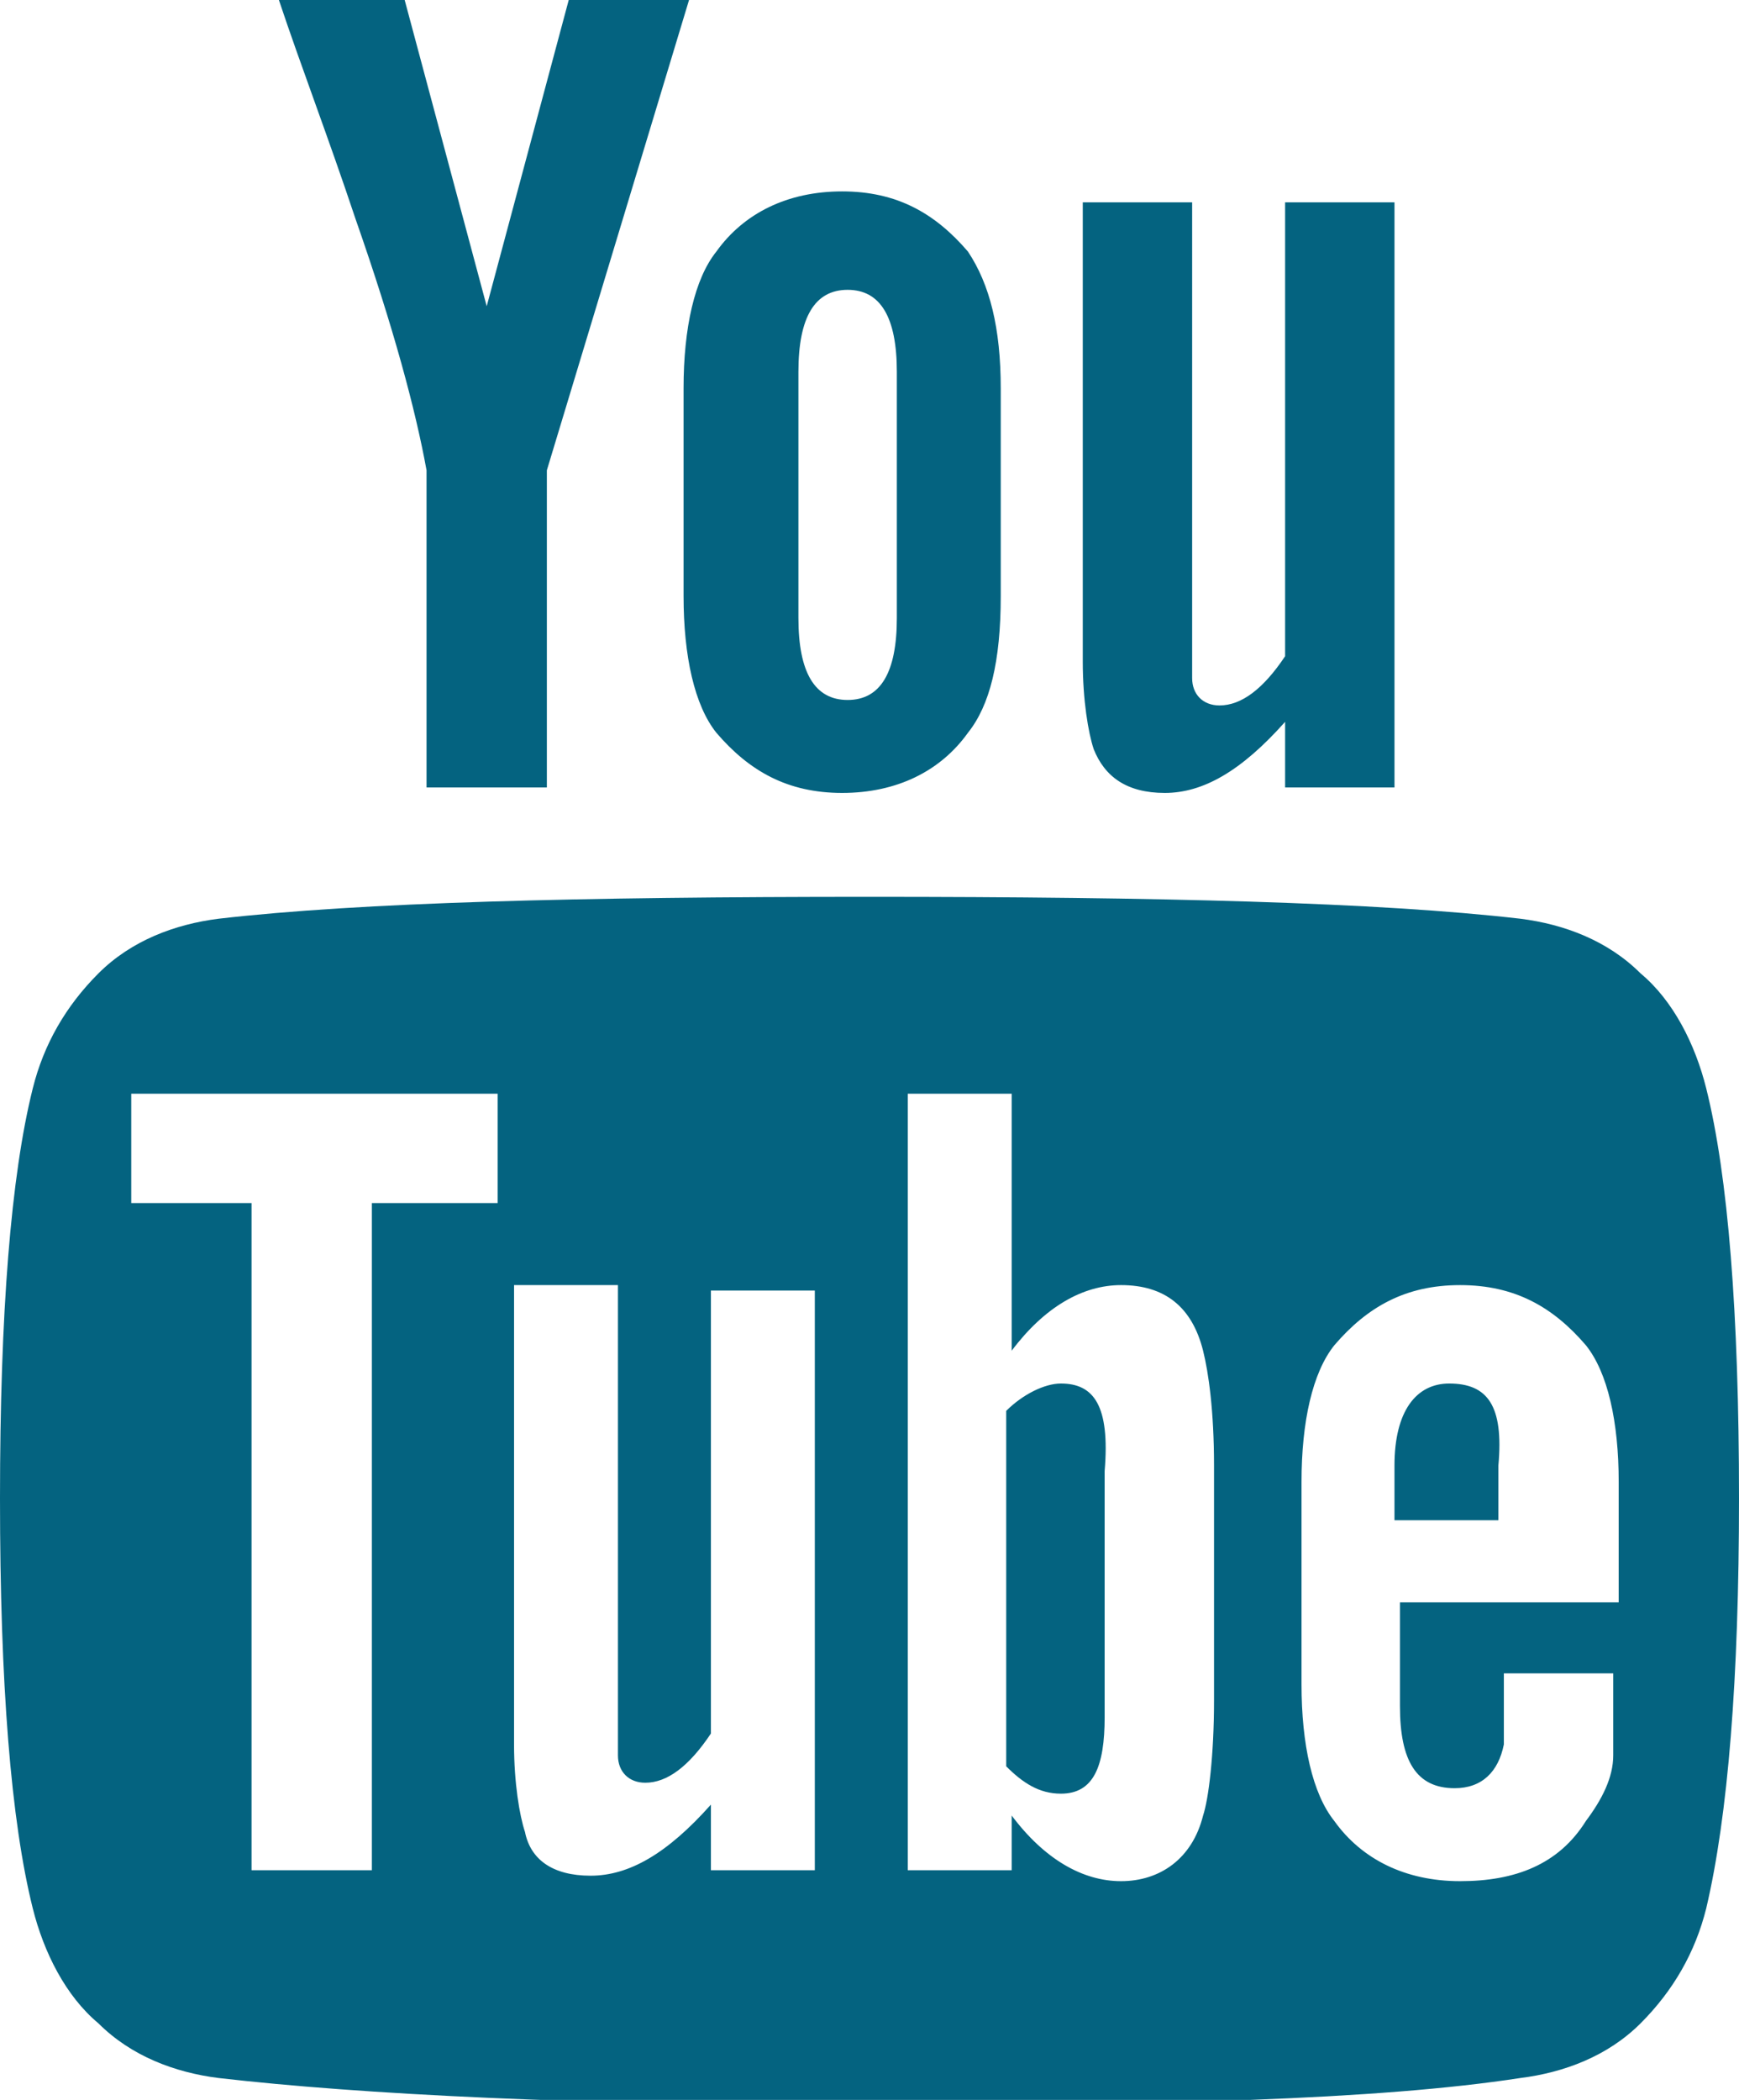 <svg xmlns="http://www.w3.org/2000/svg" width="31.8" height="38.4" viewBox="0 0 31.8 38.4"><g fill="#046380"><path d="M10.4 0h2.2L10 8.6v5.8H7.8V8.6C7.6 7.5 7.2 6 6.5 4c-.5-1.5-1-2.8-1.4-4h2.3l1.5 5.6L10.4 0zM18.3 7.1v3.8c0 1.2-.2 2-.6 2.5-.5.7-1.3 1.1-2.3 1.1-1 0-1.7-.4-2.3-1.1-.4-.5-.6-1.4-.6-2.5V7.1c0-1.1.2-2 .6-2.5.5-.7 1.3-1.1 2.3-1.1 1 0 1.7.4 2.3 1.1.4.6.6 1.4.6 2.5zm-1.9 4.2V6.8c0-1-.3-1.5-.9-1.5-.6 0-.9.5-.9 1.5v4.5c0 1 .3 1.5.9 1.5.6 0 .9-.5.9-1.5zM25.5 3.7v10.7h-2v-1.2c-.8.9-1.5 1.3-2.2 1.3-.7 0-1.1-.3-1.3-.8-.1-.3-.2-.9-.2-1.6V3.7h2V12.4c0 .3.2.5.5.5.4 0 .8-.3 1.2-.9V3.7h2zM26.5 25.3c-.6 0-1 .5-1 1.5v1h1.9v-1c.1-1.1-.2-1.5-.9-1.5zM19.4 25.3c-.3 0-.7.2-1 .5v6.5c.3.3.6.5 1 .5.6 0 .8-.5.8-1.4v-4.5c.1-1.2-.2-1.6-.8-1.6z"/><path d="M31.2 19.9c-.2-.8-.6-1.6-1.2-2.1-.6-.6-1.4-.9-2.2-1-2.6-.3-6.6-.4-11.9-.4-5.3 0-9.3.1-11.9.4-.8.1-1.6.4-2.2 1-.6.6-1 1.3-1.2 2.1C.2 21.5 0 24 0 27.4c0 3.4.2 5.9.6 7.5.2.8.6 1.6 1.2 2.1.6.6 1.4.9 2.2 1 2.6.3 6.6.5 11.9.5 5.3 0 9.3-.1 11.9-.5.8-.1 1.6-.4 2.2-1 .6-.6 1-1.3 1.2-2.1.4-1.7.6-4.2.6-7.5 0-3.4-.2-5.9-.6-7.5zM9.1 22H6.8v12.2H4.6V22H2.4v-2h6.7v2zm5.8 12.2H13V33c-.8.9-1.5 1.3-2.2 1.3-.7 0-1.1-.3-1.2-.8-.1-.3-.2-.9-.2-1.6v-8.4h1.9v8.6c0 .3.2.5.5.5.4 0 .8-.3 1.2-.9v-8.1h1.9v10.6zm7.3-3.1c0 1-.1 1.8-.2 2.1-.2.8-.8 1.2-1.5 1.2s-1.4-.4-2-1.2v1h-1.9V20h1.9v4.7c.6-.8 1.3-1.2 2-1.2.8 0 1.3.4 1.5 1.2.1.4.2 1.1.2 2.1v4.3zm7.2-1.8h-3.8v1.9c0 1 .3 1.5 1 1.5.5 0 .8-.3.9-.8v-1.3h2v1.5c0 .4-.2.8-.5 1.2-.5.8-1.3 1.1-2.3 1.1-1 0-1.8-.4-2.3-1.1-.4-.5-.6-1.4-.6-2.5v-3.7c0-1.1.2-2 .6-2.5.6-.7 1.3-1.1 2.3-1.1 1 0 1.7.4 2.3 1.1.4.5.6 1.4.6 2.5v2.2z"/></g></svg>